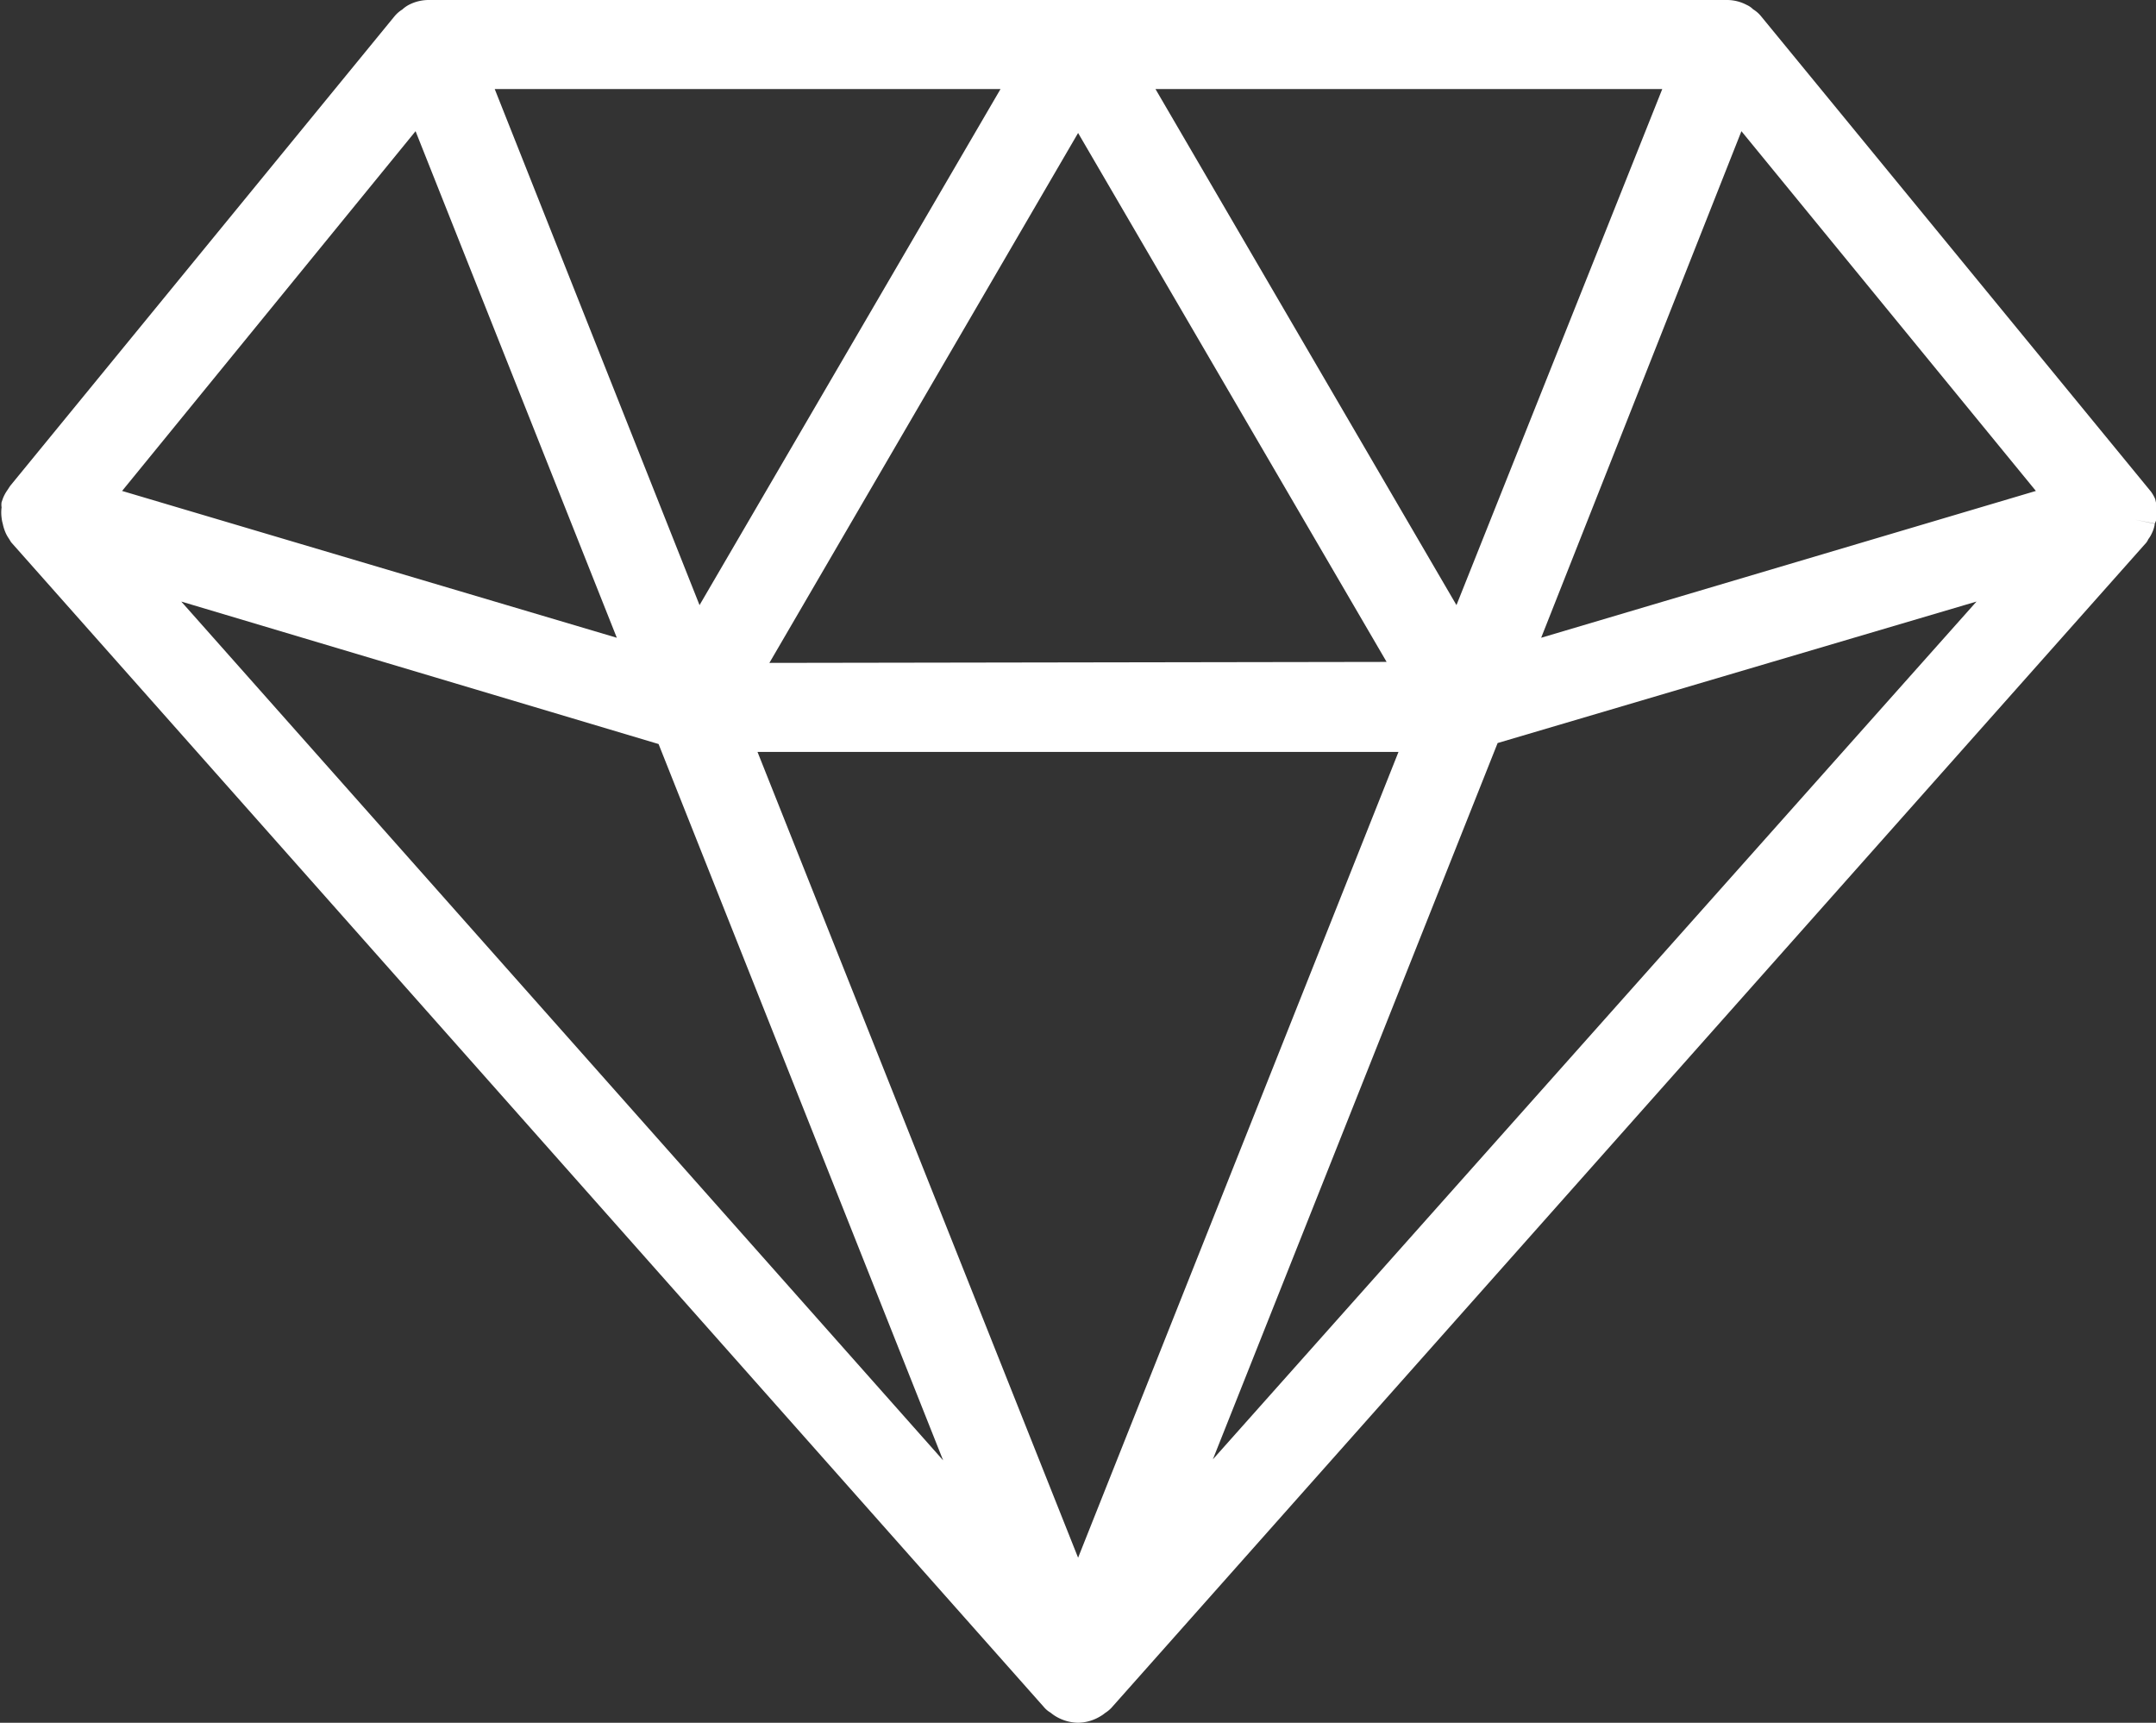 <svg xmlns="http://www.w3.org/2000/svg" viewBox="0 0 108.95 87.06"><rect x="0" y="0" width="108.95" height="87.06" fill="#333333" stroke="none"/><defs><style>.cls-1{fill:#fff;}</style></defs><g id="Layer_2" data-name="Layer 2"><g id="objects"><path class="cls-1" d="M109,26.16a2.75,2.75,0,0,0,0-.53l-.09-.41,0,0a2,2,0,0,0-.21-.37L89,.83a1.56,1.56,0,0,0-.41-.36,1.06,1.06,0,0,0-.32-.22,2.13,2.13,0,0,0-1-.25H21.67a2.17,2.17,0,0,0-1,.24,1.59,1.59,0,0,0-.34.24,1.61,1.61,0,0,0-.4.35L.51,24.56l-.13.2a2,2,0,0,0-.23.42l-.07.2a.87.87,0,0,0,0,.26,2,2,0,0,0,0,.52,1.7,1.7,0,0,0,.06.31,2.28,2.28,0,0,0,.15.47,1.74,1.74,0,0,0,.16.28l.11.18L52.79,86.31a1.22,1.22,0,0,0,.3.24,2,2,0,0,0,.25.18,2.26,2.26,0,0,0,1.14.33,2.22,2.22,0,0,0,1.13-.33,1.52,1.52,0,0,0,.23-.16,1.71,1.71,0,0,0,.32-.26L108.39,27.5a.77.77,0,0,0,.17-.25,1.49,1.49,0,0,0,.18-.3,1.62,1.62,0,0,0,.15-.48l-1-.21,1,.2A2.68,2.68,0,0,0,109,26.16Zm-6.12-1.35-25,7.42L88,6.63Zm-3,5.59L61.29,73.75l14.39-36.2ZM58.39,4.5H84L73.6,30.58ZM70.67,38,54.48,78.72,38.28,38Zm-31.79-4.5L54.48,6.72,70.07,33.45Zm-5.6,4.1,14.38,36.2L9.16,30.4ZM25,4.5H50.56L35.35,30.58Zm6.17,27.73-25-7.42L21,6.63Z"/></g></g></svg>
